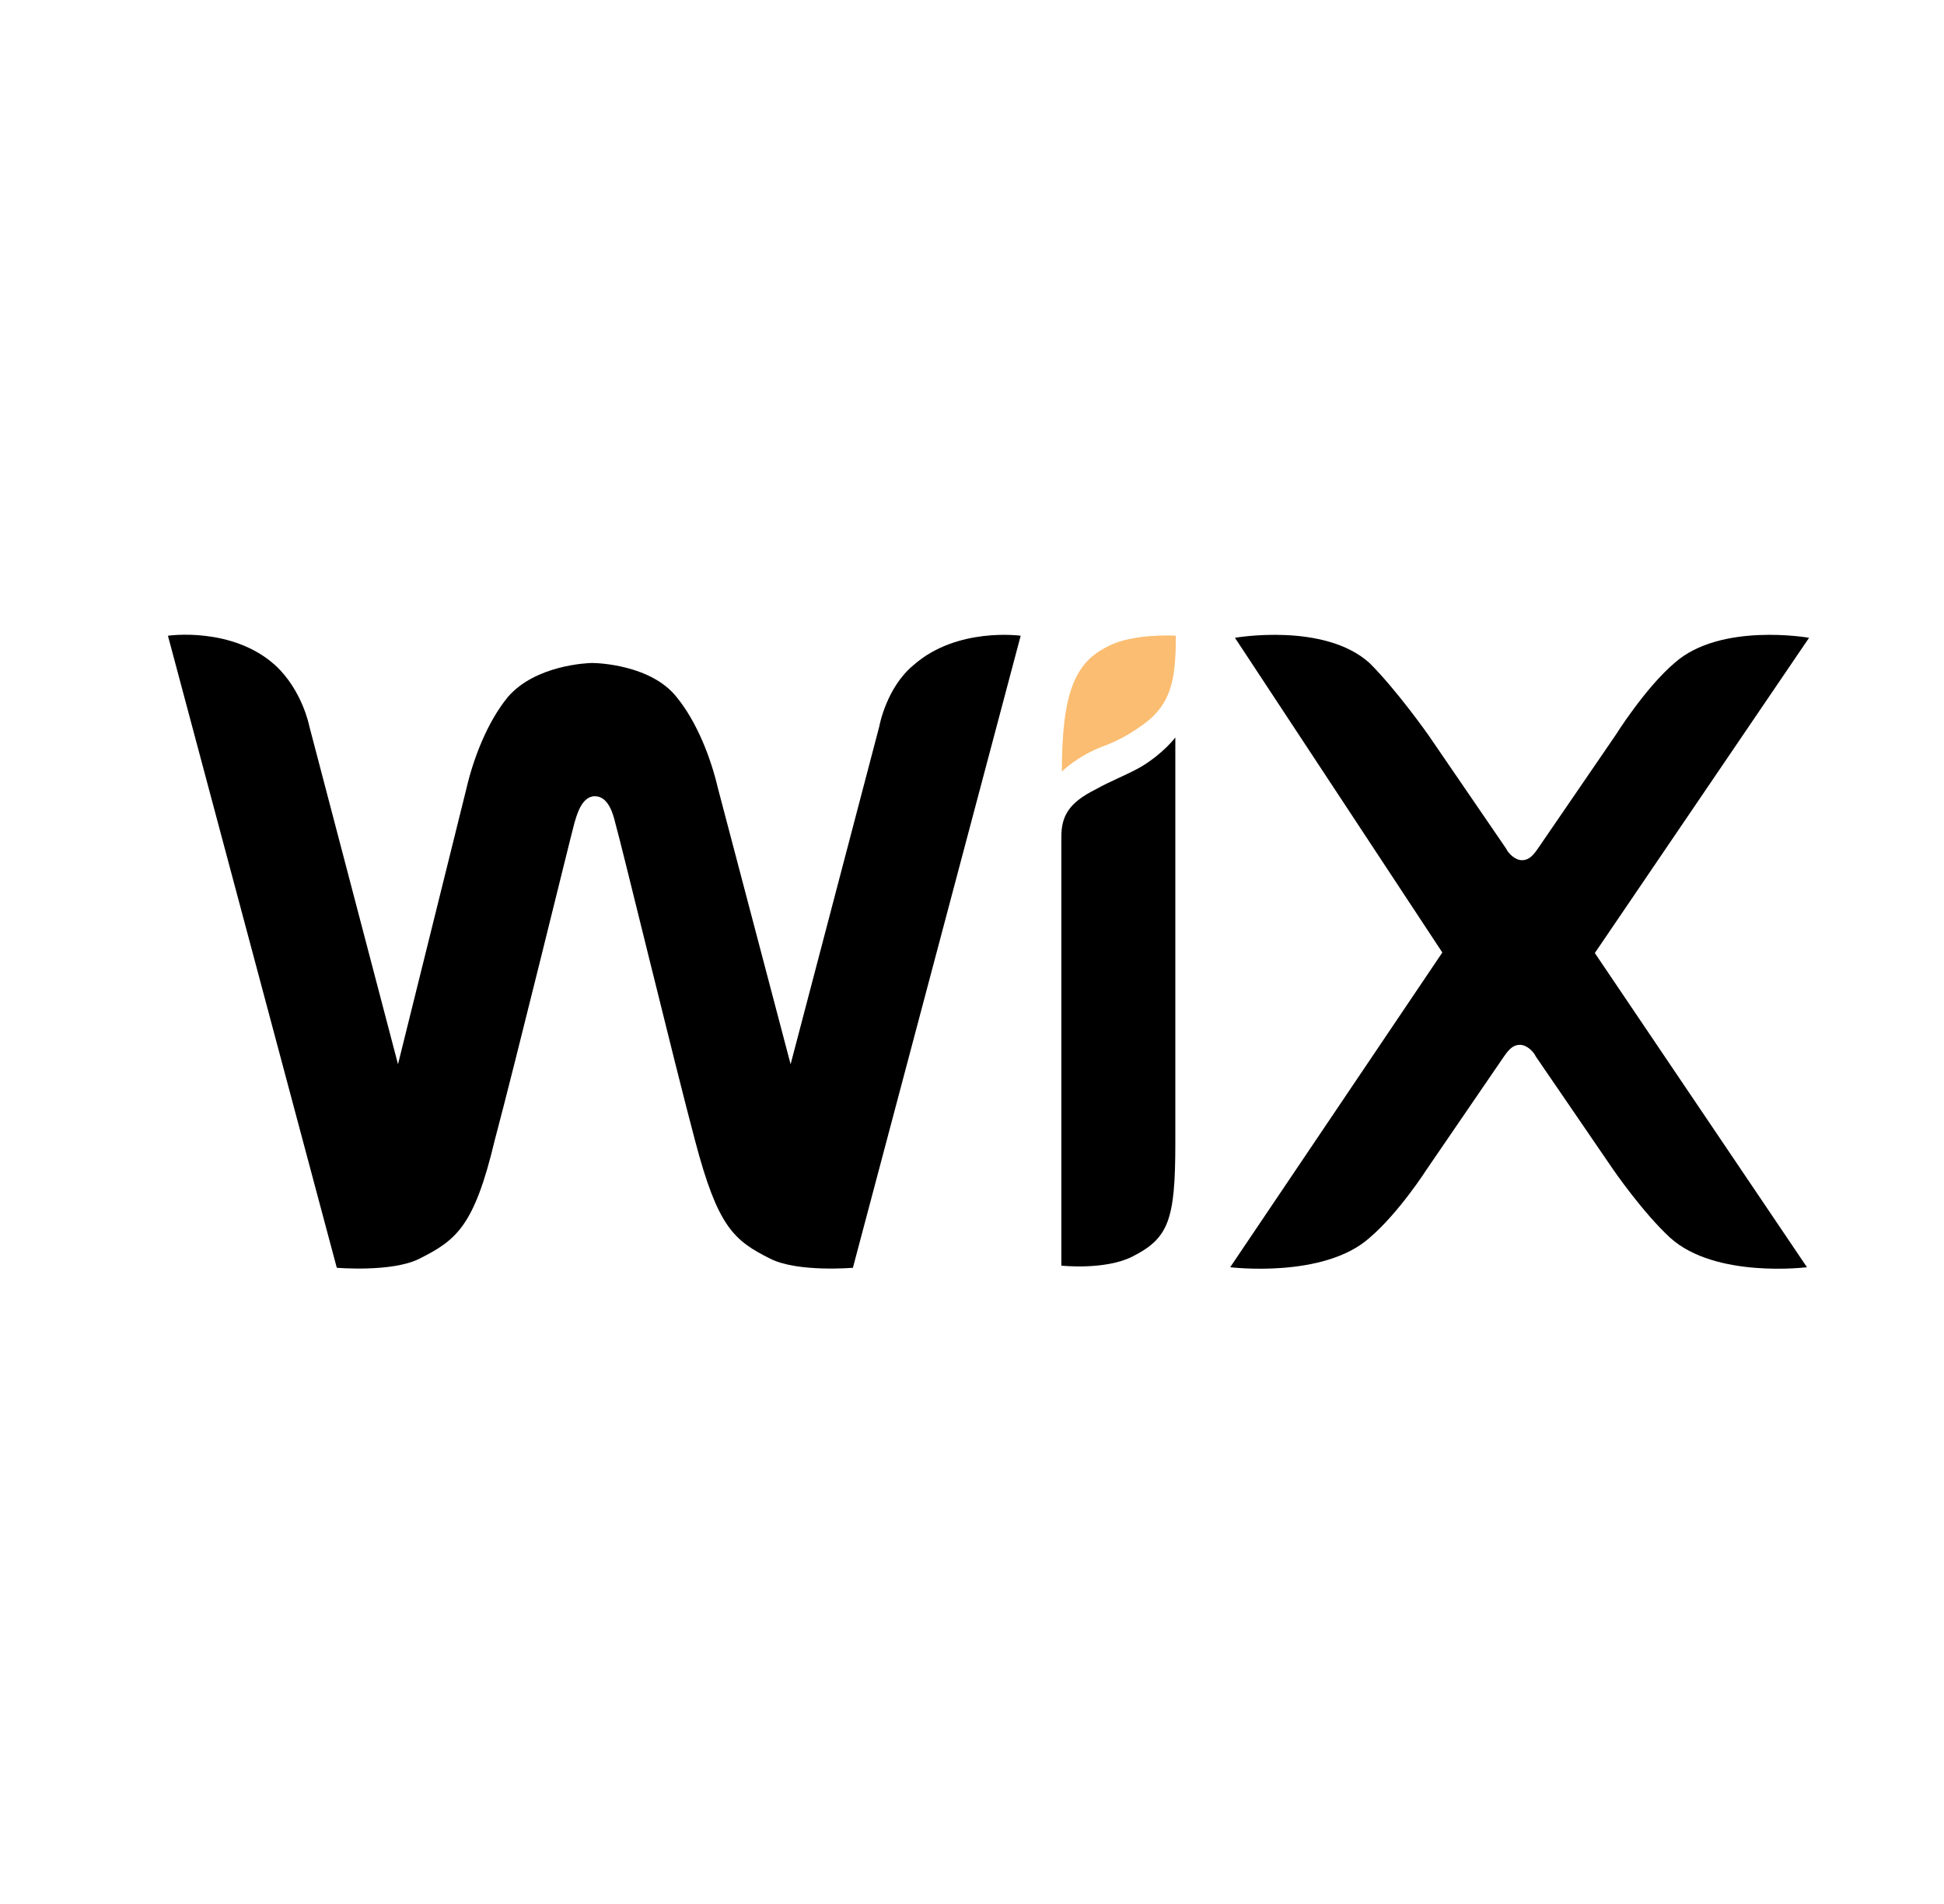 <svg width="49" height="48" viewBox="0 0 49 48" fill="none" xmlns="http://www.w3.org/2000/svg">
<g clip-path="url(#clip0_4305_17927)">
<path d="M27.909 16.304C27.111 16.701 26.765 17.441 26.765 19.451C26.765 19.451 27.164 19.054 27.802 18.816C28.268 18.645 28.6 18.42 28.84 18.248C29.532 17.732 29.638 17.111 29.638 16.026C29.625 16.026 28.534 15.96 27.909 16.304Z" fill="#FBBD71"/>
<path d="M23.027 16.767C22.336 17.336 22.163 18.314 22.163 18.314L19.928 26.83L18.093 19.861C17.92 19.121 17.574 18.209 17.055 17.574C16.417 16.767 15.087 16.714 14.927 16.714C14.807 16.714 13.491 16.767 12.799 17.574C12.28 18.209 11.934 19.121 11.761 19.861L10.032 26.83L7.798 18.314C7.798 18.314 7.625 17.402 6.933 16.767C5.843 15.789 4.233 16.027 4.233 16.027L8.489 31.961C8.489 31.961 9.873 32.08 10.564 31.736C11.482 31.273 11.948 30.942 12.466 28.761C12.985 26.817 14.368 21.157 14.475 20.761C14.528 20.589 14.648 20.073 14.994 20.073C15.339 20.073 15.459 20.536 15.512 20.761C15.632 21.157 17.002 26.817 17.521 28.761C18.093 30.929 18.492 31.273 19.423 31.736C20.114 32.08 21.498 31.961 21.498 31.961L25.727 16.027C25.727 16.027 24.118 15.802 23.027 16.767Z" fill="black"/>
<path d="M29.625 18.592C29.625 18.592 29.332 18.988 28.76 19.332C28.361 19.557 28.015 19.676 27.616 19.901C26.924 20.245 26.752 20.588 26.752 21.104V21.276V22.136V22.308V31.907C26.752 31.907 27.842 32.026 28.534 31.683C29.452 31.22 29.625 30.77 29.625 28.826V19.227V18.592Z" fill="black"/>
<path d="M40.199 24.026L45.599 16.079C45.599 16.079 43.364 15.683 42.207 16.714C41.462 17.349 40.718 18.539 40.718 18.539L38.762 21.395C38.643 21.567 38.536 21.686 38.363 21.686C38.19 21.686 38.017 21.514 37.964 21.395L36.009 18.539C36.009 18.539 35.211 17.402 34.519 16.714C33.376 15.683 31.128 16.079 31.128 16.079L36.355 24.013L31.008 31.947C31.008 31.947 33.362 32.238 34.519 31.207C35.264 30.572 35.956 29.488 35.956 29.488L37.911 26.631C38.031 26.459 38.137 26.34 38.31 26.34C38.483 26.34 38.656 26.512 38.709 26.631L40.664 29.488C40.664 29.488 41.409 30.572 42.101 31.207C43.245 32.238 45.546 31.947 45.546 31.947L40.199 24.026Z" fill="black"/>
</g>
<defs>
<clipPath id="clip0_4305_17927">
<rect width="41.366" height="16" fill="white" transform="translate(4.233 16)"/>
</clipPath>
</defs>
</svg>
